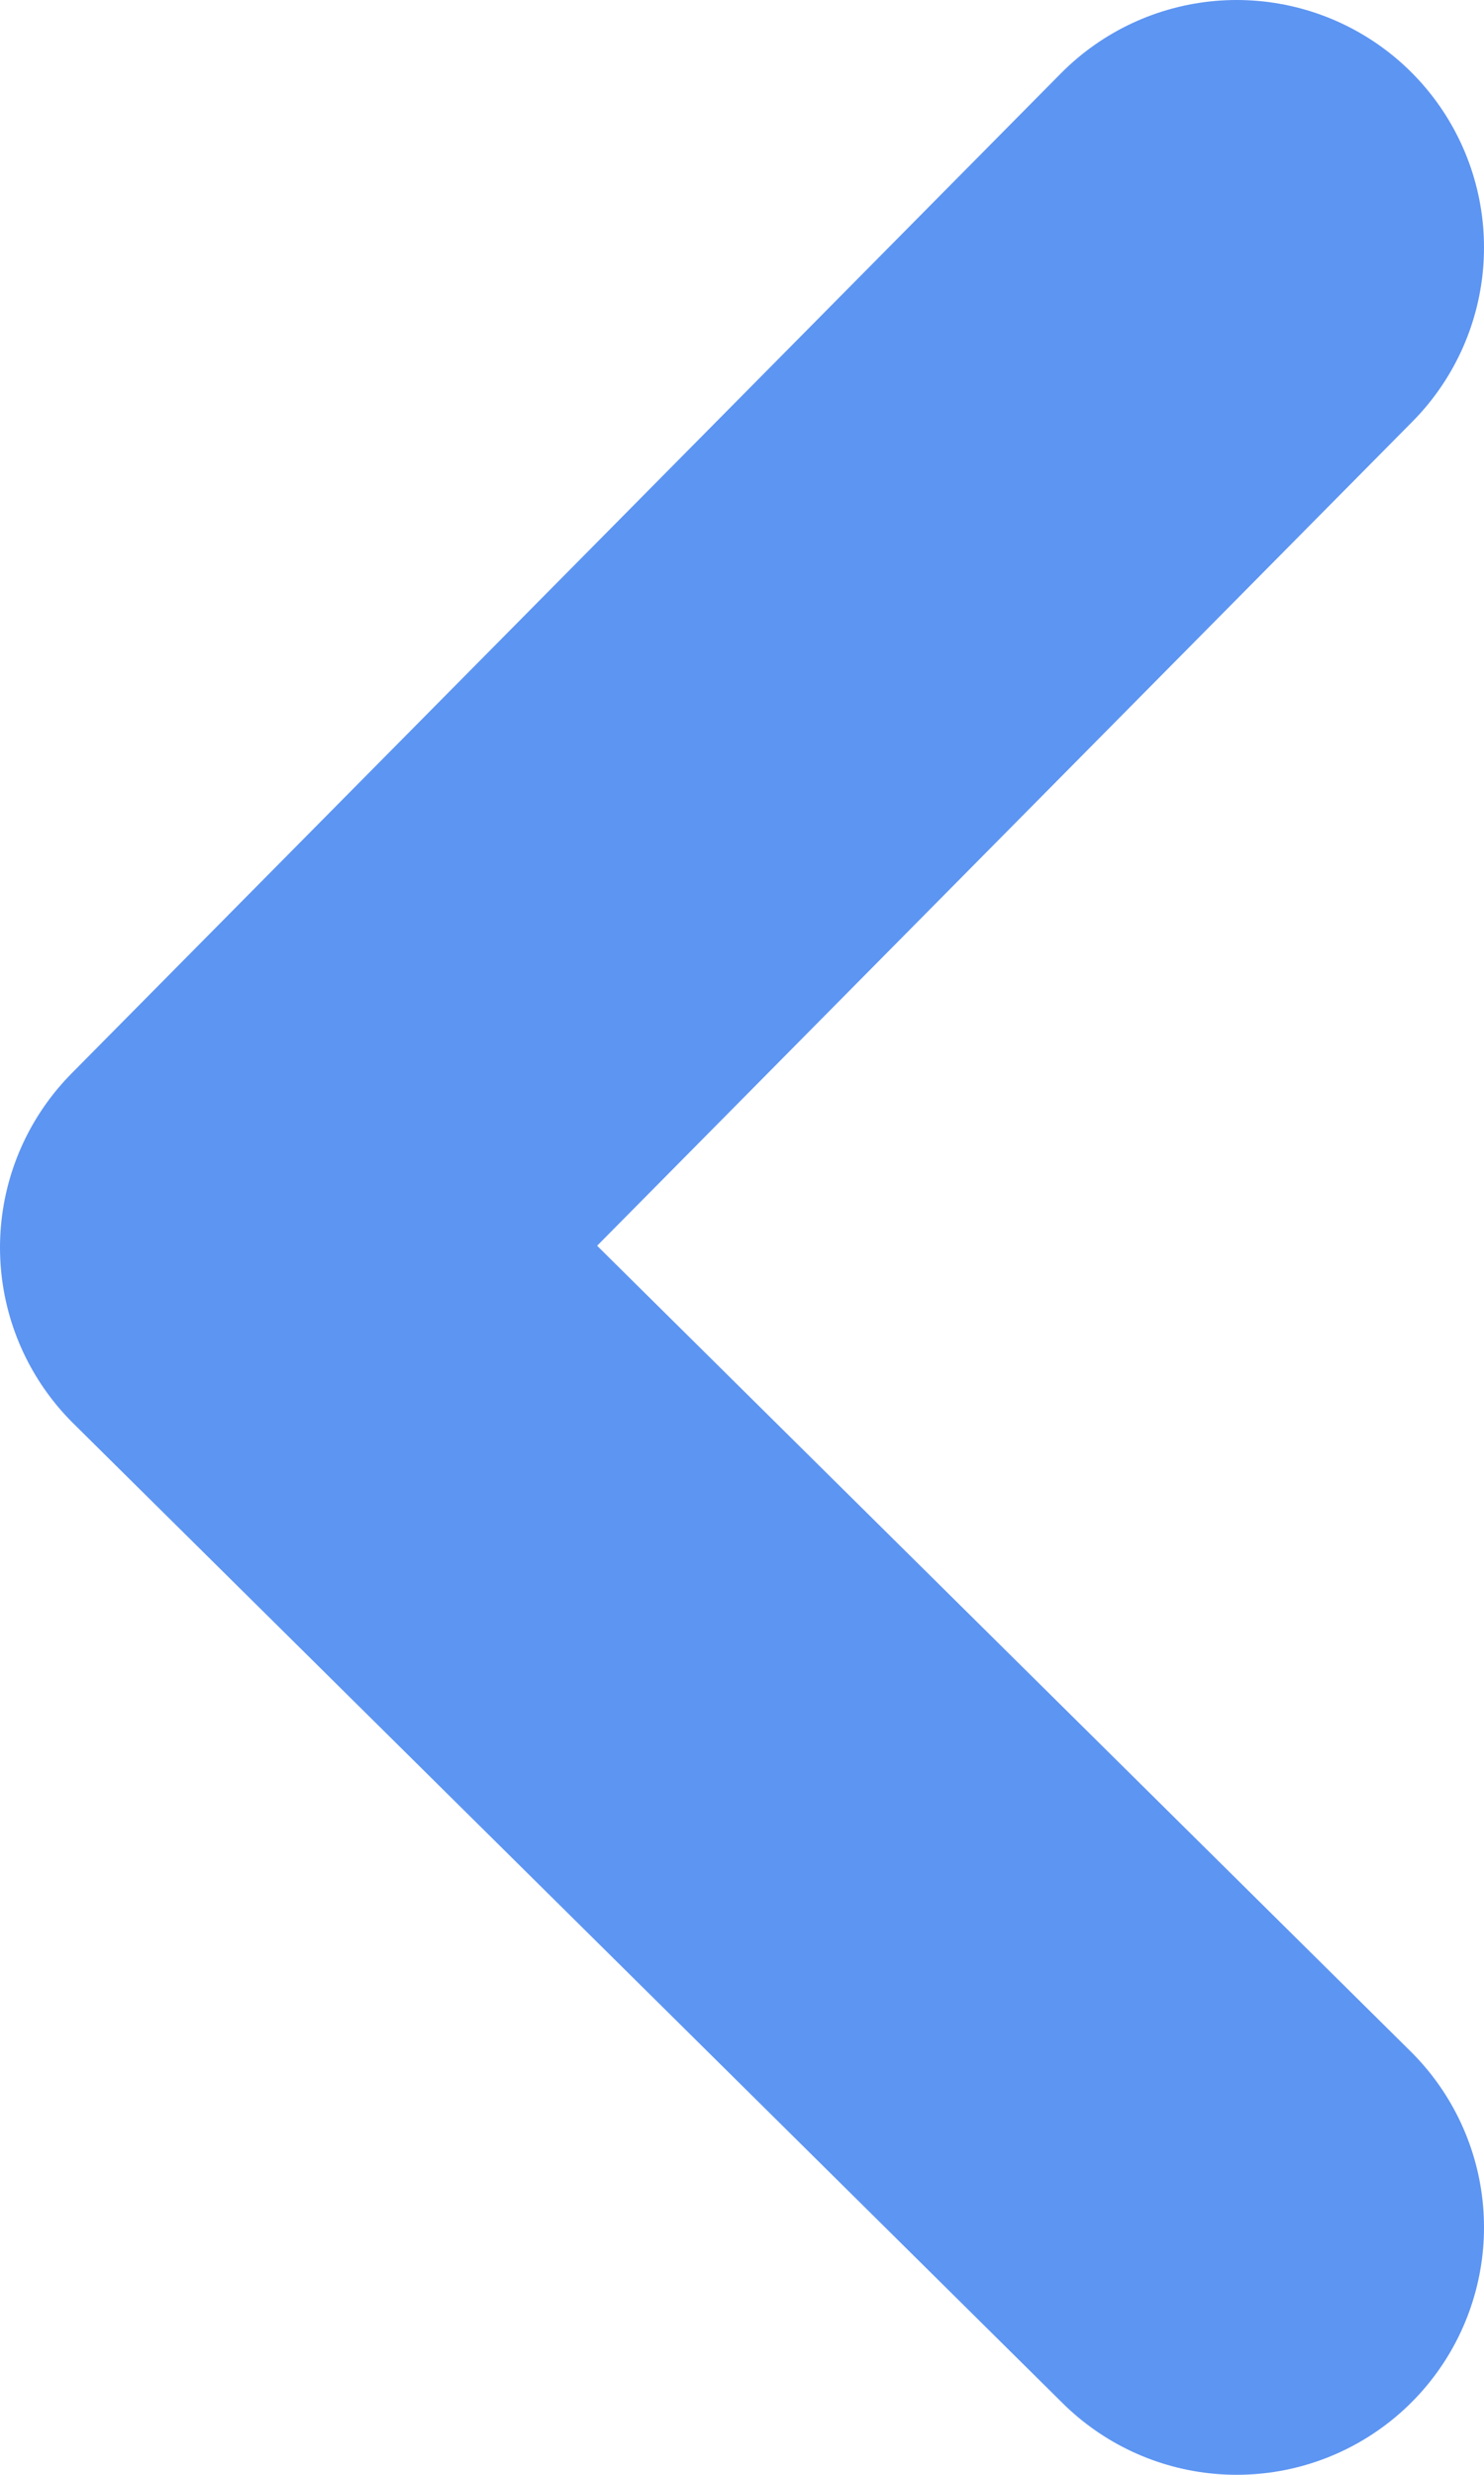 <svg xmlns="http://www.w3.org/2000/svg" width="6" height="10" viewBox="0 0 6 10"><g fill="none" fill-rule="evenodd" stroke="none" stroke-linecap="round" stroke-linejoin="round" stroke-width="1"><g stroke="#5D95F2" stroke-width="2" transform="translate(-34 -67)"><g transform="translate(34 61)"><g transform="matrix(-1 0 0 1 5 7)"><path d="m-2 2 4.041 4L6 2" transform="matrix(0 1 1 0 -2 2)"/></g></g></g></g></svg>